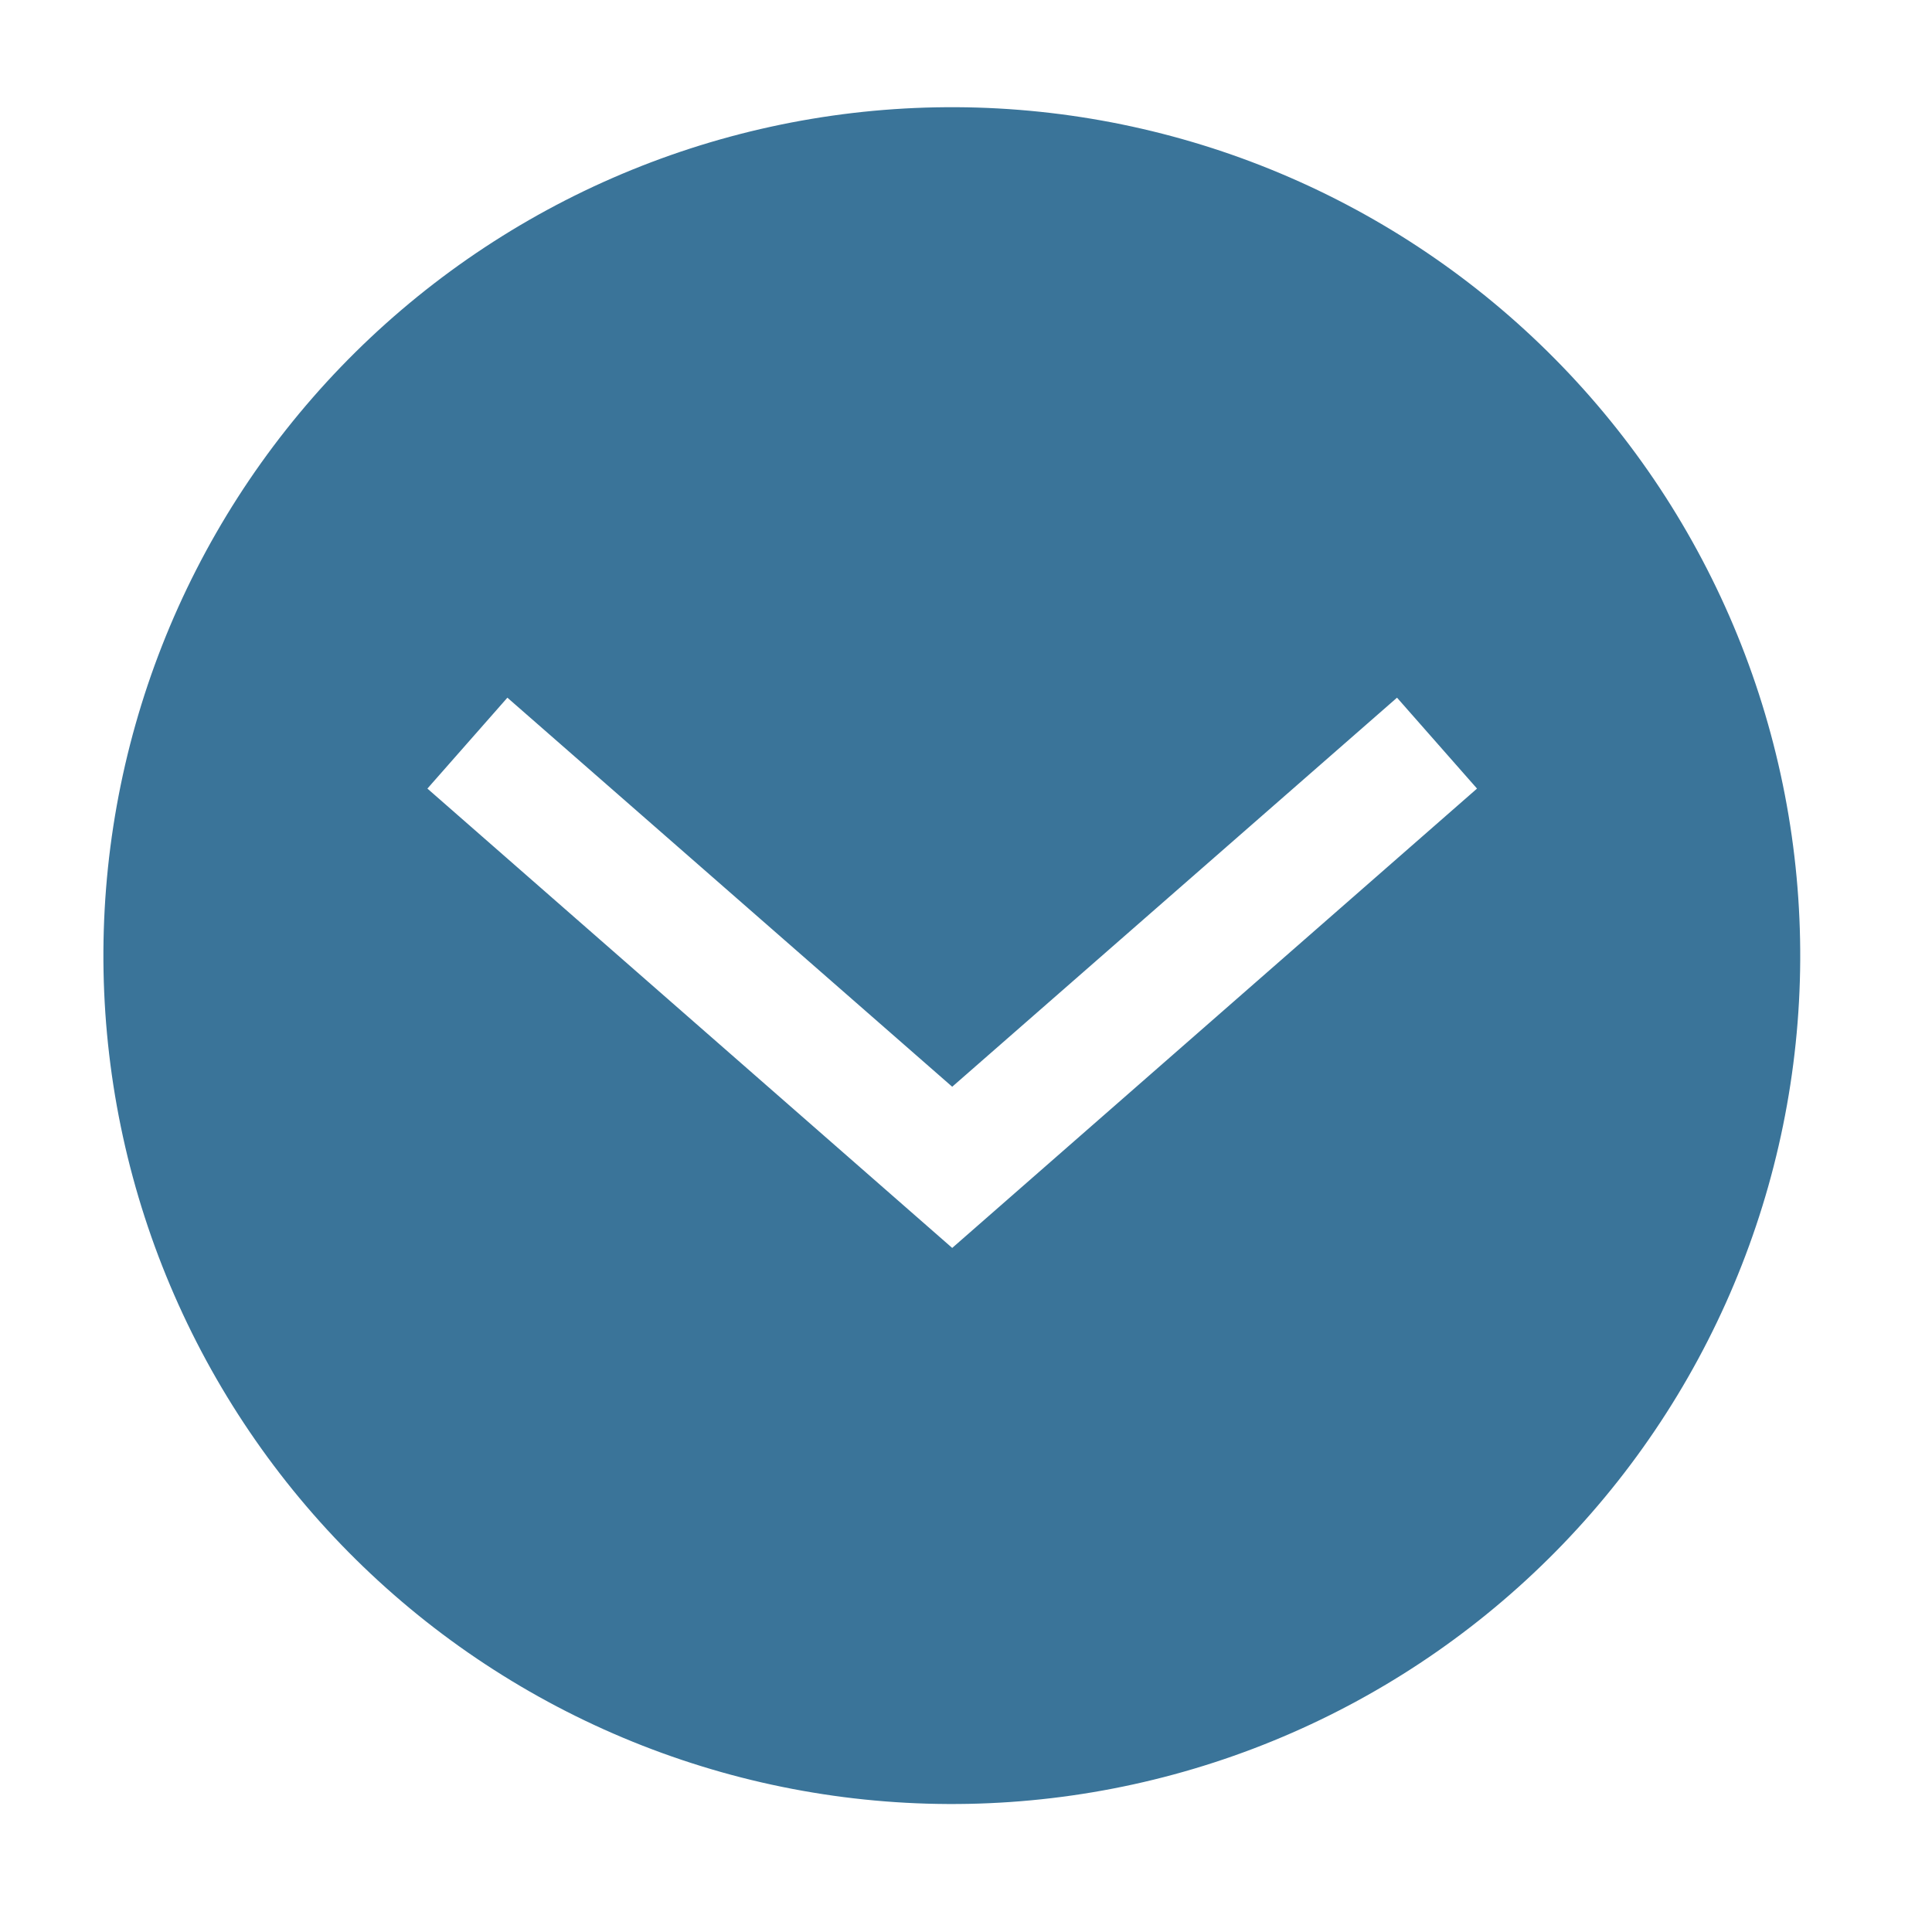 <svg xmlns="http://www.w3.org/2000/svg" xmlns:xlink="http://www.w3.org/1999/xlink" width="1024" viewBox="0 0 768 768" height="1024" preserveAspectRatio="xMidYMid meet"><path fill="#3a7499" d="M 368.398 716.98 C 373.914 717.141 379.434 717.172 384.949 717.062 C 390.465 716.953 395.977 716.711 401.484 716.332 C 406.988 715.953 412.48 715.441 417.961 714.793 C 423.441 714.145 428.902 713.363 434.344 712.449 C 439.785 711.531 445.203 710.484 450.594 709.301 C 455.984 708.117 461.344 706.805 466.668 705.359 C 471.992 703.914 477.281 702.34 482.531 700.637 C 487.777 698.934 492.98 697.098 498.141 695.141 C 503.301 693.18 508.406 691.094 513.461 688.883 C 518.52 686.672 523.52 684.34 528.461 681.883 C 533.402 679.43 538.281 676.852 543.094 674.156 C 547.91 671.461 552.656 668.648 557.336 665.719 C 562.012 662.793 566.613 659.75 571.141 656.598 C 575.672 653.441 580.117 650.18 584.484 646.805 C 588.855 643.434 593.137 639.953 597.332 636.371 C 601.531 632.789 605.637 629.105 609.652 625.32 C 613.668 621.535 617.59 617.656 621.418 613.68 C 625.242 609.699 628.969 605.633 632.594 601.473 C 636.219 597.312 639.742 593.066 643.16 588.734 C 646.578 584.402 649.887 579.988 653.086 575.492 C 656.289 570.996 659.375 566.426 662.352 561.777 C 665.328 557.133 668.191 552.414 670.934 547.629 C 673.68 542.84 676.305 537.988 678.812 533.07 C 681.32 528.156 683.703 523.18 685.969 518.148 C 688.23 513.113 690.367 508.027 692.379 502.891 C 694.395 497.754 696.277 492.566 698.039 487.336 C 699.797 482.105 701.426 476.836 702.926 471.523 C 704.426 466.215 705.793 460.871 707.031 455.492 C 708.27 450.113 709.371 444.711 710.344 439.277 C 711.316 433.844 712.156 428.391 712.859 422.918 C 713.562 417.445 714.133 411.957 714.57 406.457 C 715.004 400.957 715.305 395.445 715.469 389.93 C 715.633 384.414 715.664 378.898 715.555 373.383 C 715.449 367.863 715.207 362.352 714.832 356.848 C 714.457 351.34 713.945 345.848 713.297 340.367 C 712.652 334.887 711.871 329.426 710.957 323.984 C 710.043 318.543 708.996 313.125 707.812 307.734 C 706.633 302.344 705.32 296.984 703.879 291.66 C 702.434 286.332 700.863 281.043 699.16 275.797 C 697.457 270.547 695.625 265.344 693.668 260.184 C 691.711 255.023 689.625 249.914 687.418 244.859 C 685.207 239.801 682.875 234.801 680.422 229.859 C 677.965 224.918 675.391 220.039 672.699 215.223 C 670.004 210.406 667.191 205.66 664.266 200.98 C 661.34 196.301 658.301 191.699 655.145 187.168 C 651.992 182.641 648.73 178.191 645.359 173.824 C 641.988 169.453 638.512 165.172 634.93 160.973 C 631.348 156.773 627.664 152.668 623.883 148.648 C 620.098 144.633 616.219 140.711 612.242 136.883 C 608.266 133.055 604.199 129.328 600.039 125.703 C 595.883 122.074 591.637 118.551 587.305 115.133 C 582.973 111.715 578.559 108.402 574.066 105.199 C 569.57 102 565 98.91 560.355 95.93 C 555.711 92.953 550.992 90.09 546.207 87.344 C 541.422 84.598 536.57 81.969 531.652 79.461 C 526.738 76.953 521.766 74.566 516.73 72.305 C 511.699 70.039 506.613 67.898 501.477 65.887 C 496.34 63.871 491.156 61.984 485.926 60.223 C 480.695 58.465 475.426 56.832 470.113 55.332 C 464.805 53.832 459.461 52.461 454.082 51.223 C 448.703 49.98 443.301 48.875 437.867 47.902 C 432.438 46.93 426.984 46.09 421.512 45.383 C 416.039 44.676 410.551 44.105 405.051 43.668 C 399.547 43.23 394.039 42.93 388.523 42.762 C 383.008 42.598 377.492 42.566 371.973 42.672 C 366.457 42.773 360.945 43.016 355.441 43.391 C 349.934 43.766 344.441 44.273 338.961 44.918 C 333.48 45.562 328.02 46.344 322.574 47.258 C 317.133 48.168 311.715 49.215 306.324 50.395 C 300.934 51.57 295.574 52.883 290.25 54.324 C 284.922 55.766 279.633 57.336 274.383 59.039 C 269.133 60.738 263.93 62.57 258.77 64.527 C 253.609 66.484 248.5 68.566 243.445 70.773 C 238.387 72.98 233.387 75.309 228.441 77.762 C 223.5 80.215 218.617 82.789 213.801 85.48 C 208.984 88.176 204.238 90.984 199.559 93.91 C 194.879 96.836 190.273 99.875 185.746 103.023 C 181.215 106.176 176.766 109.438 172.395 112.809 C 168.023 116.18 163.742 119.652 159.543 123.234 C 155.344 126.812 151.234 130.496 147.215 134.277 C 143.195 138.059 139.273 141.938 135.445 145.914 C 131.617 149.887 127.887 153.953 124.262 158.113 C 120.633 162.27 117.105 166.516 113.688 170.844 C 110.266 175.176 106.953 179.586 103.75 184.082 C 100.547 188.574 97.457 193.145 94.477 197.789 C 91.496 202.434 88.633 207.148 85.887 211.934 C 83.137 216.719 80.508 221.57 78 226.484 C 75.488 231.398 73.102 236.371 70.836 241.406 C 68.57 246.438 66.43 251.52 64.414 256.656 C 62.398 261.797 60.508 266.977 58.746 272.207 C 56.984 277.438 55.355 282.707 53.852 288.016 C 52.348 293.328 50.977 298.672 49.734 304.047 C 48.496 309.426 47.387 314.828 46.41 320.262 C 45.438 325.691 44.594 331.145 43.887 336.617 C 43.18 342.09 42.605 347.578 42.168 353.078 C 41.73 358.578 41.426 364.086 41.258 369.605 C 41.09 375.125 41.059 380.645 41.16 386.168 C 41.266 391.688 41.504 397.203 41.875 402.715 C 42.25 408.223 42.762 413.723 43.406 419.207 C 44.047 424.691 44.828 430.156 45.738 435.605 C 46.652 441.051 47.699 446.473 48.879 451.867 C 50.055 457.262 51.367 462.625 52.809 467.957 C 54.25 473.285 55.824 478.578 57.527 483.832 C 59.23 489.086 61.059 494.297 63.016 499.461 C 64.977 504.625 67.059 509.734 69.27 514.797 C 71.48 519.859 73.812 524.863 76.266 529.809 C 78.723 534.758 81.297 539.641 83.992 544.461 C 86.688 549.281 89.5 554.031 92.43 558.715 C 95.355 563.395 98.398 568.004 101.555 572.535 C 104.707 577.07 107.973 581.523 111.348 585.895 C 114.719 590.266 118.199 594.555 121.785 598.754 C 125.367 602.957 129.055 607.066 132.84 611.086 C 136.625 615.109 140.508 619.035 144.488 622.863 C 148.465 626.691 152.535 630.422 156.699 634.051 C 160.859 637.684 165.109 641.207 169.445 644.629 C 173.781 648.051 178.199 651.363 182.695 654.566 C 187.195 657.77 191.77 660.863 196.418 663.84 C 201.07 666.82 205.789 669.684 210.578 672.43 C 215.371 675.18 220.227 677.805 225.145 680.316 C 230.066 682.824 235.043 685.211 240.082 687.477 C 245.117 689.738 250.207 691.879 255.352 693.895 C 260.492 695.906 265.68 697.793 270.914 699.555 C 276.152 701.312 281.426 702.941 286.742 704.445 C 292.055 705.945 297.402 707.312 302.785 708.551 C 308.168 709.789 313.578 710.891 319.016 711.863 C 324.449 712.836 329.906 713.672 335.387 714.379 C 340.863 715.082 346.355 715.648 351.859 716.082 C 357.367 716.52 362.879 716.816 368.398 716.98 Z M 201.695 277.34 L 378.516 431.996 L 555.336 277.34 L 587.137 313.473 L 378.516 496.074 L 169.898 313.473 Z M 201.695 277.34 " fill-opacity="1" fill-rule="nonzero"></path></svg>